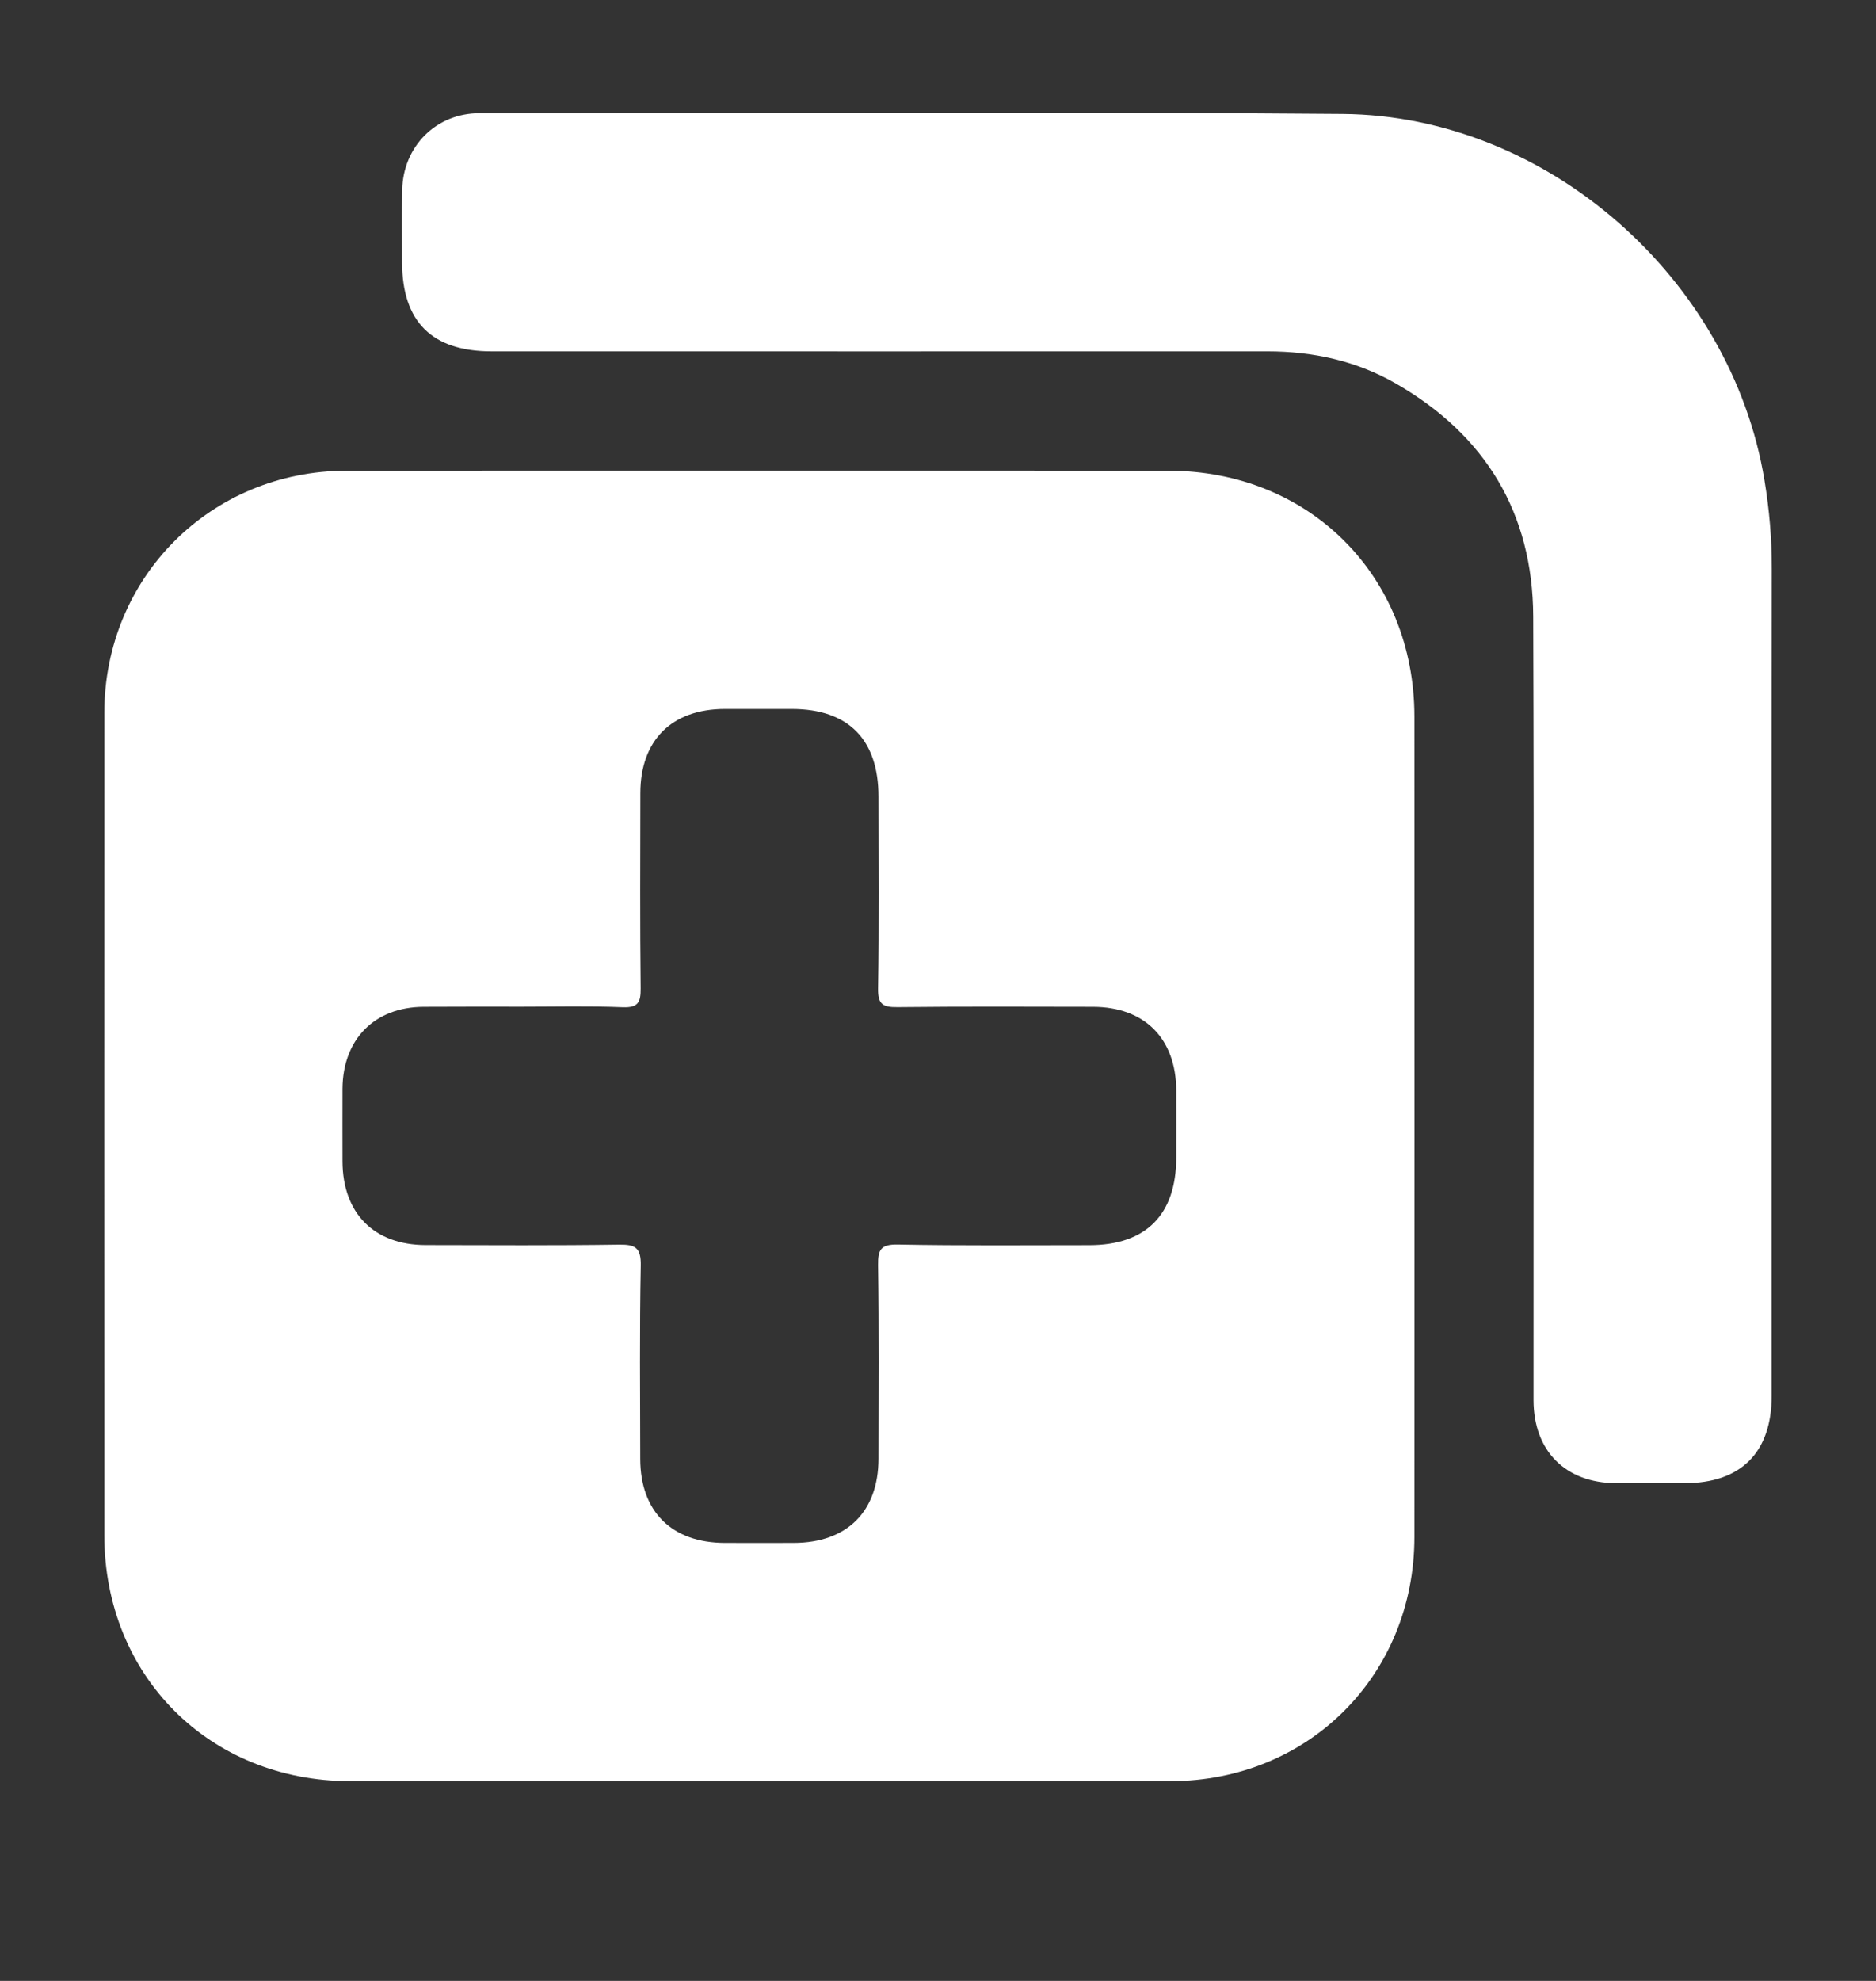 <svg width="18" height="19" viewBox="0 0 18 19" fill="none" xmlns="http://www.w3.org/2000/svg">
<rect x="0" y="0" width="18" height="19" fill="#333333" stroke="none"/>
<path d="M7.286 4.514C8.595 4.514 9.903 4.513 11.213 4.515C12.562 4.516 13.57 5.522 13.571 6.872C13.572 9.496 13.572 12.12 13.571 14.744C13.57 16.068 12.555 17.083 11.231 17.084C8.607 17.085 5.983 17.086 3.359 17.084C2.01 17.083 1.002 16.075 1.001 14.726C1 12.096 1 9.467 1.001 6.837C1.002 5.537 2.023 4.517 3.323 4.515C4.644 4.513 5.965 4.514 7.286 4.514ZM5.011 9.656C4.696 9.656 4.38 9.655 4.065 9.657C3.594 9.659 3.289 9.968 3.286 10.443C3.285 10.675 3.286 10.907 3.286 11.139C3.288 11.637 3.588 11.941 4.084 11.942C4.703 11.943 5.322 11.947 5.941 11.938C6.095 11.936 6.151 11.966 6.148 12.137C6.136 12.755 6.142 13.374 6.143 13.993C6.144 14.499 6.446 14.798 6.956 14.799C7.176 14.799 7.396 14.8 7.617 14.799C8.127 14.797 8.428 14.499 8.429 13.992C8.43 13.373 8.434 12.754 8.425 12.135C8.423 11.986 8.45 11.934 8.615 11.937C9.228 11.949 9.841 11.943 10.454 11.943C10.996 11.942 11.286 11.65 11.286 11.102C11.286 10.887 11.287 10.674 11.286 10.459C11.284 9.962 10.983 9.658 10.487 9.657C9.862 9.656 9.238 9.653 8.613 9.66C8.47 9.662 8.422 9.634 8.425 9.479C8.435 8.867 8.429 8.254 8.429 7.641C8.429 7.093 8.14 6.801 7.598 6.8C7.383 6.8 7.169 6.8 6.955 6.8C6.445 6.801 6.145 7.1 6.144 7.607C6.143 8.232 6.14 8.857 6.147 9.481C6.148 9.614 6.123 9.666 5.976 9.661C5.654 9.648 5.332 9.656 5.011 9.656Z" fill="white"/>
<path d="M16.999 9.298C16.999 10.661 16.999 12.024 16.999 13.387C16.999 13.931 16.705 14.226 16.164 14.226C15.944 14.226 15.723 14.228 15.503 14.226C15.02 14.223 14.715 13.916 14.714 13.431C14.713 10.925 14.72 8.419 14.711 5.914C14.707 4.922 14.253 4.172 13.392 3.678C13.014 3.461 12.598 3.37 12.161 3.37C9.679 3.371 7.197 3.37 4.716 3.37C4.145 3.37 3.859 3.086 3.858 2.518C3.858 2.286 3.855 2.054 3.859 1.822C3.867 1.406 4.182 1.086 4.599 1.086C7.36 1.084 10.122 1.07 12.883 1.093C14.844 1.109 16.611 2.67 16.93 4.607C16.977 4.89 17.001 5.173 17 5.46C16.998 6.739 16.999 8.018 16.999 9.298Z" fill="white"/>
</svg>

